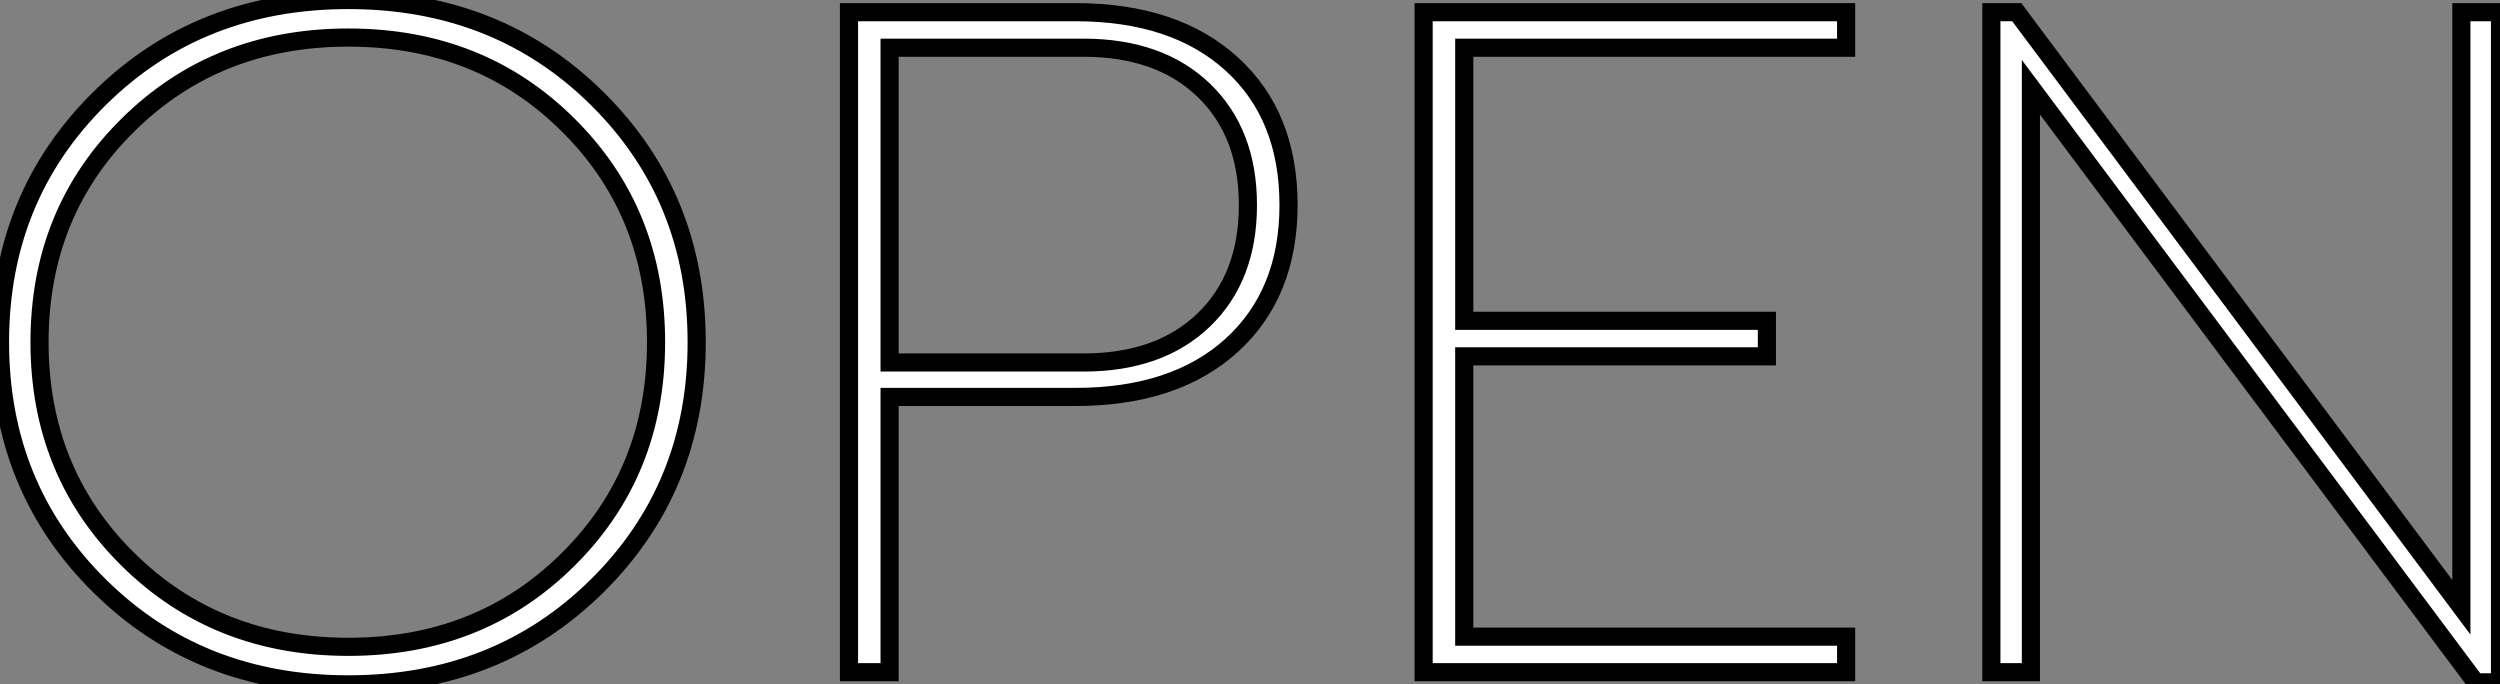 <?xml version="1.0" standalone="no"?>
<svg xmlns="http://www.w3.org/2000/svg" viewBox="2 15.939 137.87 37.74"><rect x="2" y="15.939" width="137.87" height="37.74" fill="#808080" stroke="none"/><path d="M35.73-4.76Q30.24 0.67 22.01 0.67Q13.78 0.67 8.29-4.76Q2.80-10.19 2.80-18.20Q2.80-26.21 8.29-31.64Q13.78-37.07 22.01-37.07Q30.24-37.07 35.73-31.64Q41.22-26.21 41.22-18.20Q41.22-10.19 35.73-4.76ZM9.86-6.22Q14.73-1.40 22.01-1.40Q29.29-1.40 34.13-6.22Q38.98-11.03 38.98-18.20Q38.98-25.37 34.13-30.18Q29.29-35 22.01-35Q14.73-35 9.86-30.18Q4.98-25.37 4.98-18.20Q4.98-11.03 9.86-6.22ZM49.62-36.40L62.10-36.40Q67.59-36.40 70.73-33.54Q73.86-30.69 73.86-25.76L73.86-25.76Q73.86-20.89 70.73-18.03Q67.59-15.18 62.10-15.18L62.10-15.18L51.86-15.18L51.86 0L49.62 0L49.62-36.40ZM51.86-17.08L62.55-17.08Q66.75-17.08 69.19-19.43Q71.62-21.78 71.62-25.76Q71.62-29.74 69.19-32.09Q66.75-34.44 62.55-34.44L62.55-34.44L51.86-34.44L51.86-17.08ZM104.61-36.40L104.61-34.44L83.55-34.44L83.55-19.38L100.24-19.38L100.24-17.42L83.55-17.42L83.55-1.96L104.61-1.96L104.61 0L81.31 0L81.31-36.40L104.61-36.40ZM138.54-3.58L138.54-36.40L140.67-36.40L140.67 0.56L139.33 0.56L114.80-32.26L114.80 0L112.62 0L112.62-36.40L114.02-36.40L138.54-3.58Z" fill="white" stroke="black" transform="translate(0 0) scale(1 1) translate(-0.8 53.01)"/></svg>